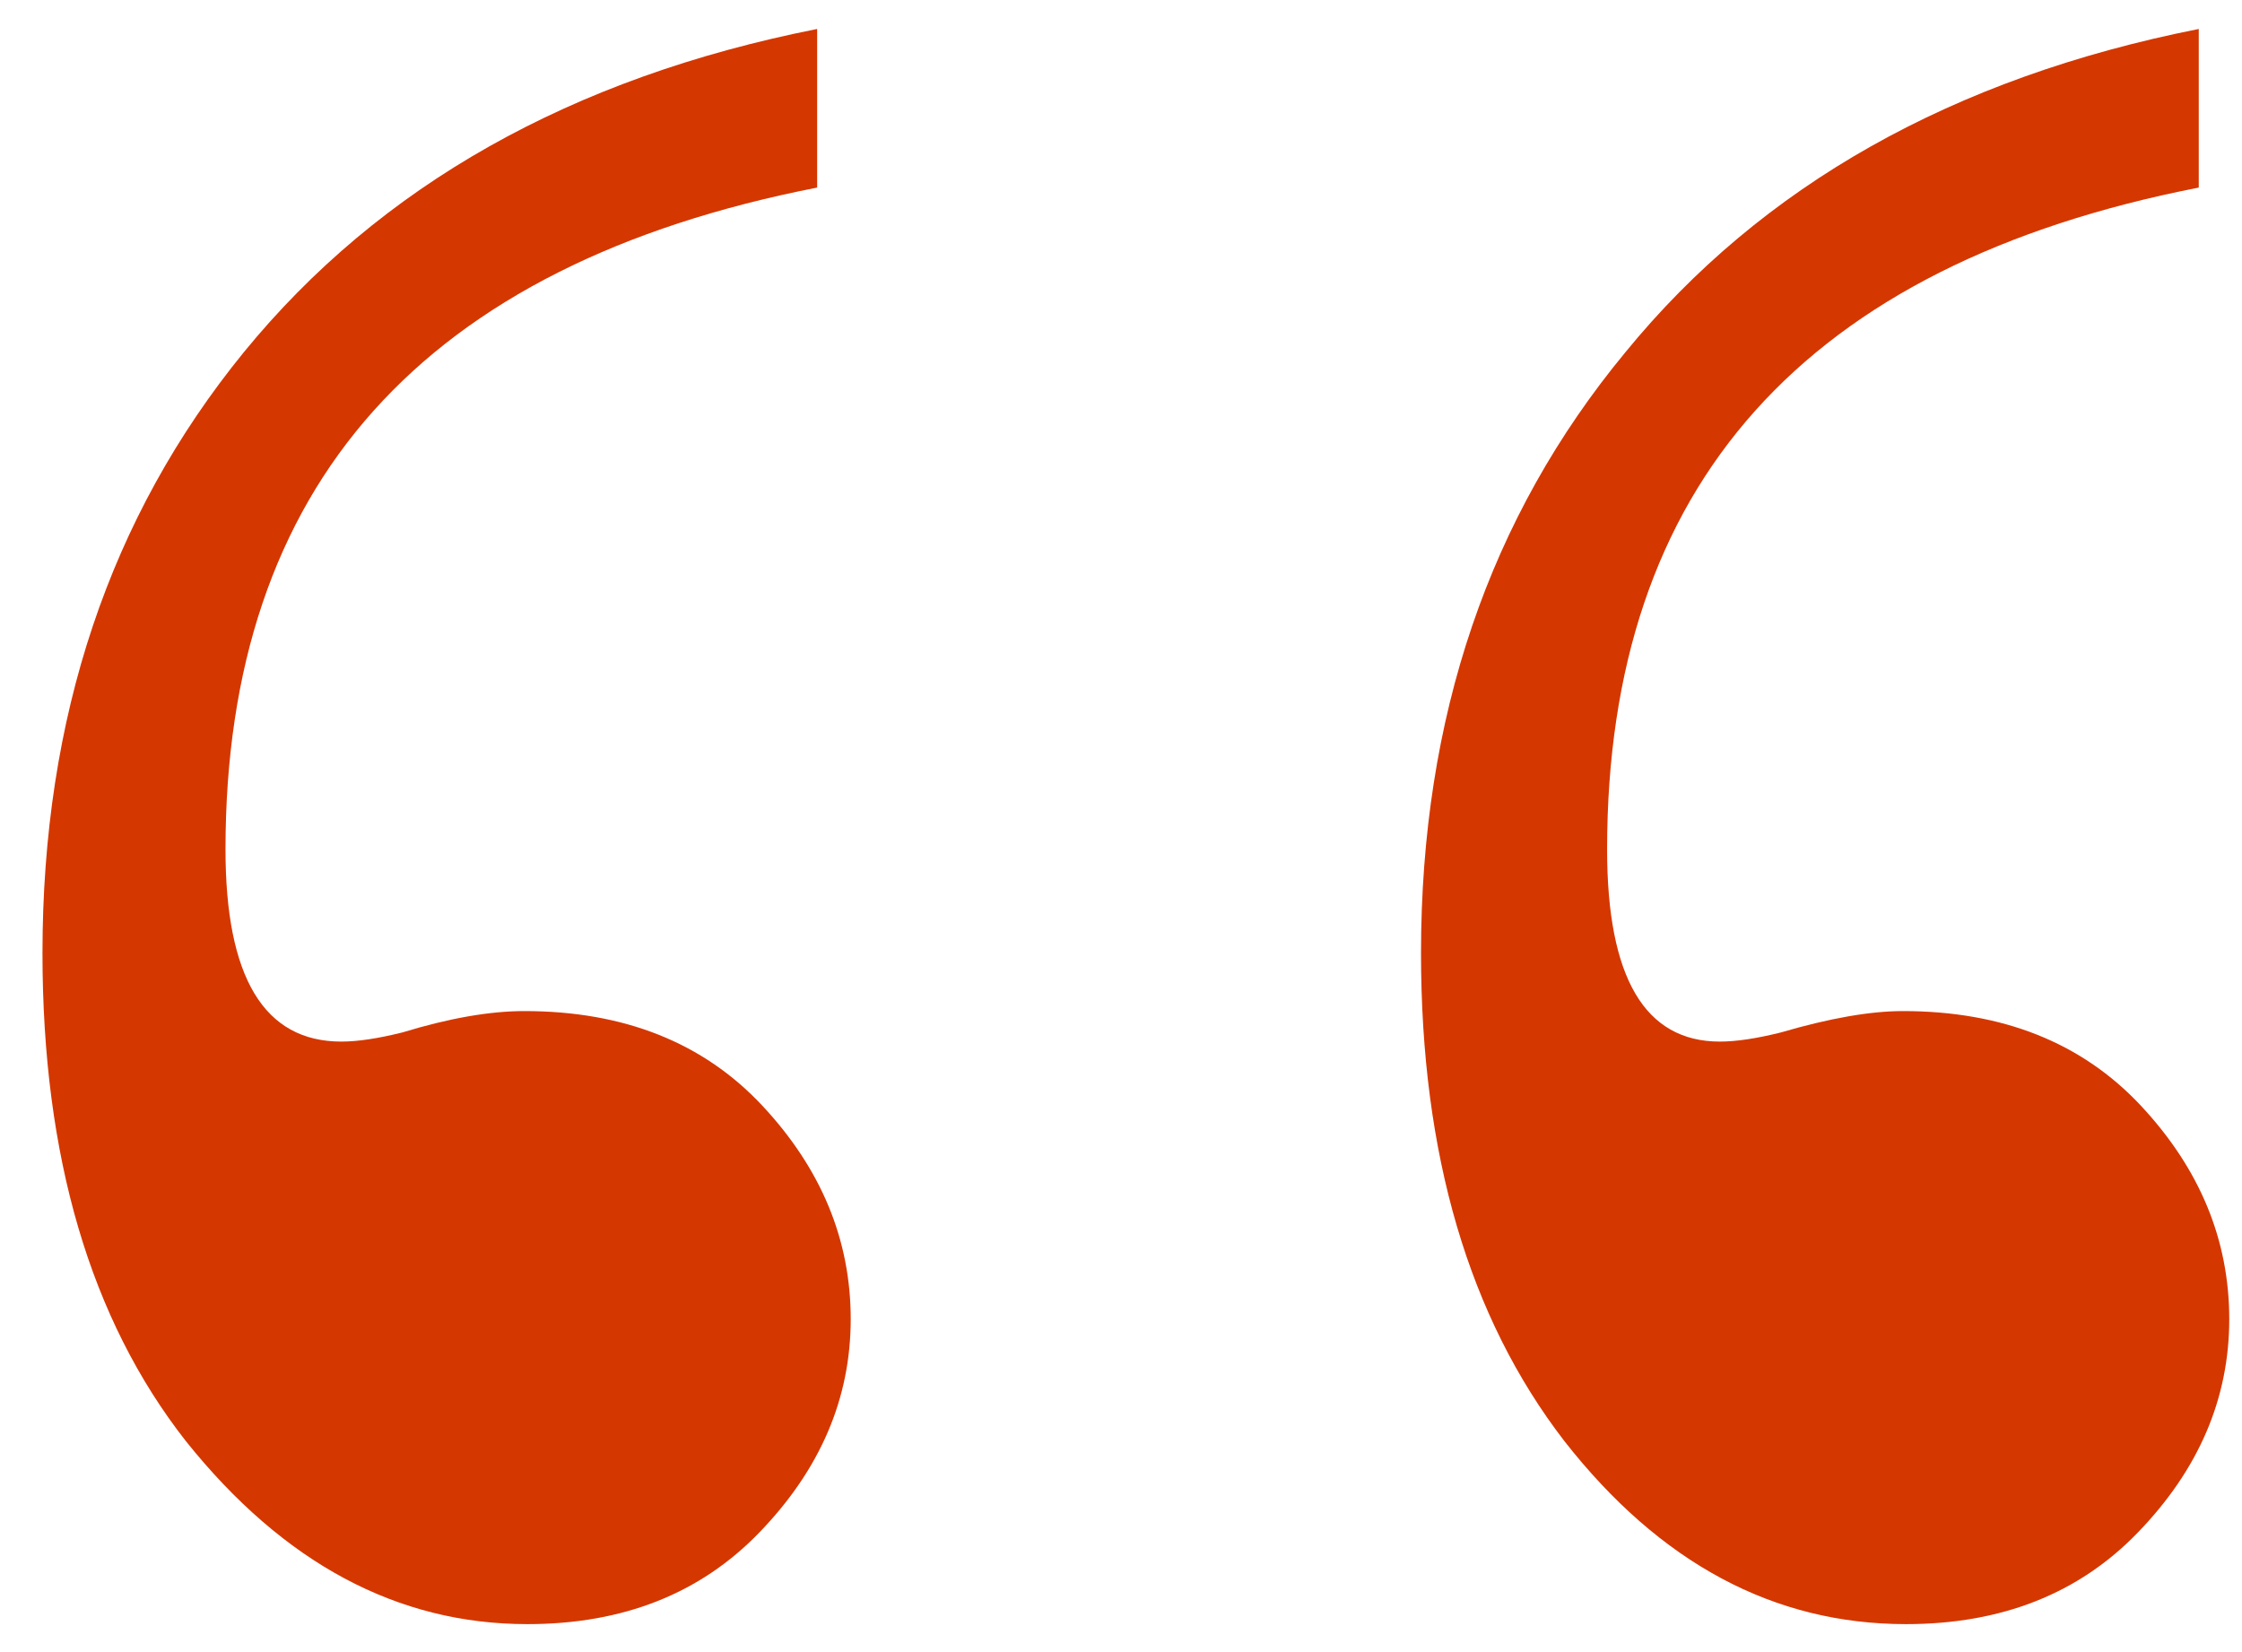 <?xml version="1.0" encoding="UTF-8"?> <svg xmlns="http://www.w3.org/2000/svg" width="38" height="28" viewBox="0 0 38 28" fill="none"><path d="M13.85 0.491V3.179C7.165 4.488 3.822 8.227 3.822 14.396C3.822 16.567 4.476 17.653 5.786 17.653C6.062 17.653 6.406 17.601 6.82 17.498C7.613 17.256 8.302 17.136 8.888 17.136C10.576 17.136 11.92 17.67 12.92 18.738C13.919 19.807 14.419 21.013 14.419 22.357C14.419 23.701 13.902 24.907 12.868 25.975C11.869 27.009 10.559 27.526 8.939 27.526C6.734 27.526 4.804 26.492 3.15 24.424C1.53 22.357 0.72 19.6 0.72 16.154C0.72 12.156 1.857 8.762 4.132 5.97C6.441 3.144 9.68 1.318 13.85 0.491ZM37.267 0.491V3.179C30.581 4.488 27.239 8.227 27.239 14.396C27.239 16.567 27.876 17.653 29.151 17.653C29.427 17.653 29.772 17.601 30.185 17.498C31.012 17.256 31.701 17.136 32.253 17.136C33.941 17.136 35.285 17.67 36.285 18.738C37.284 19.807 37.784 21.013 37.784 22.357C37.784 23.701 37.267 24.907 36.233 25.975C35.234 27.009 33.924 27.526 32.305 27.526C30.064 27.526 28.135 26.492 26.515 24.424C24.895 22.322 24.085 19.565 24.085 16.154C24.085 12.156 25.24 8.762 27.549 5.97C29.858 3.144 33.097 1.318 37.267 0.491Z" fill="#D53700"></path></svg> 